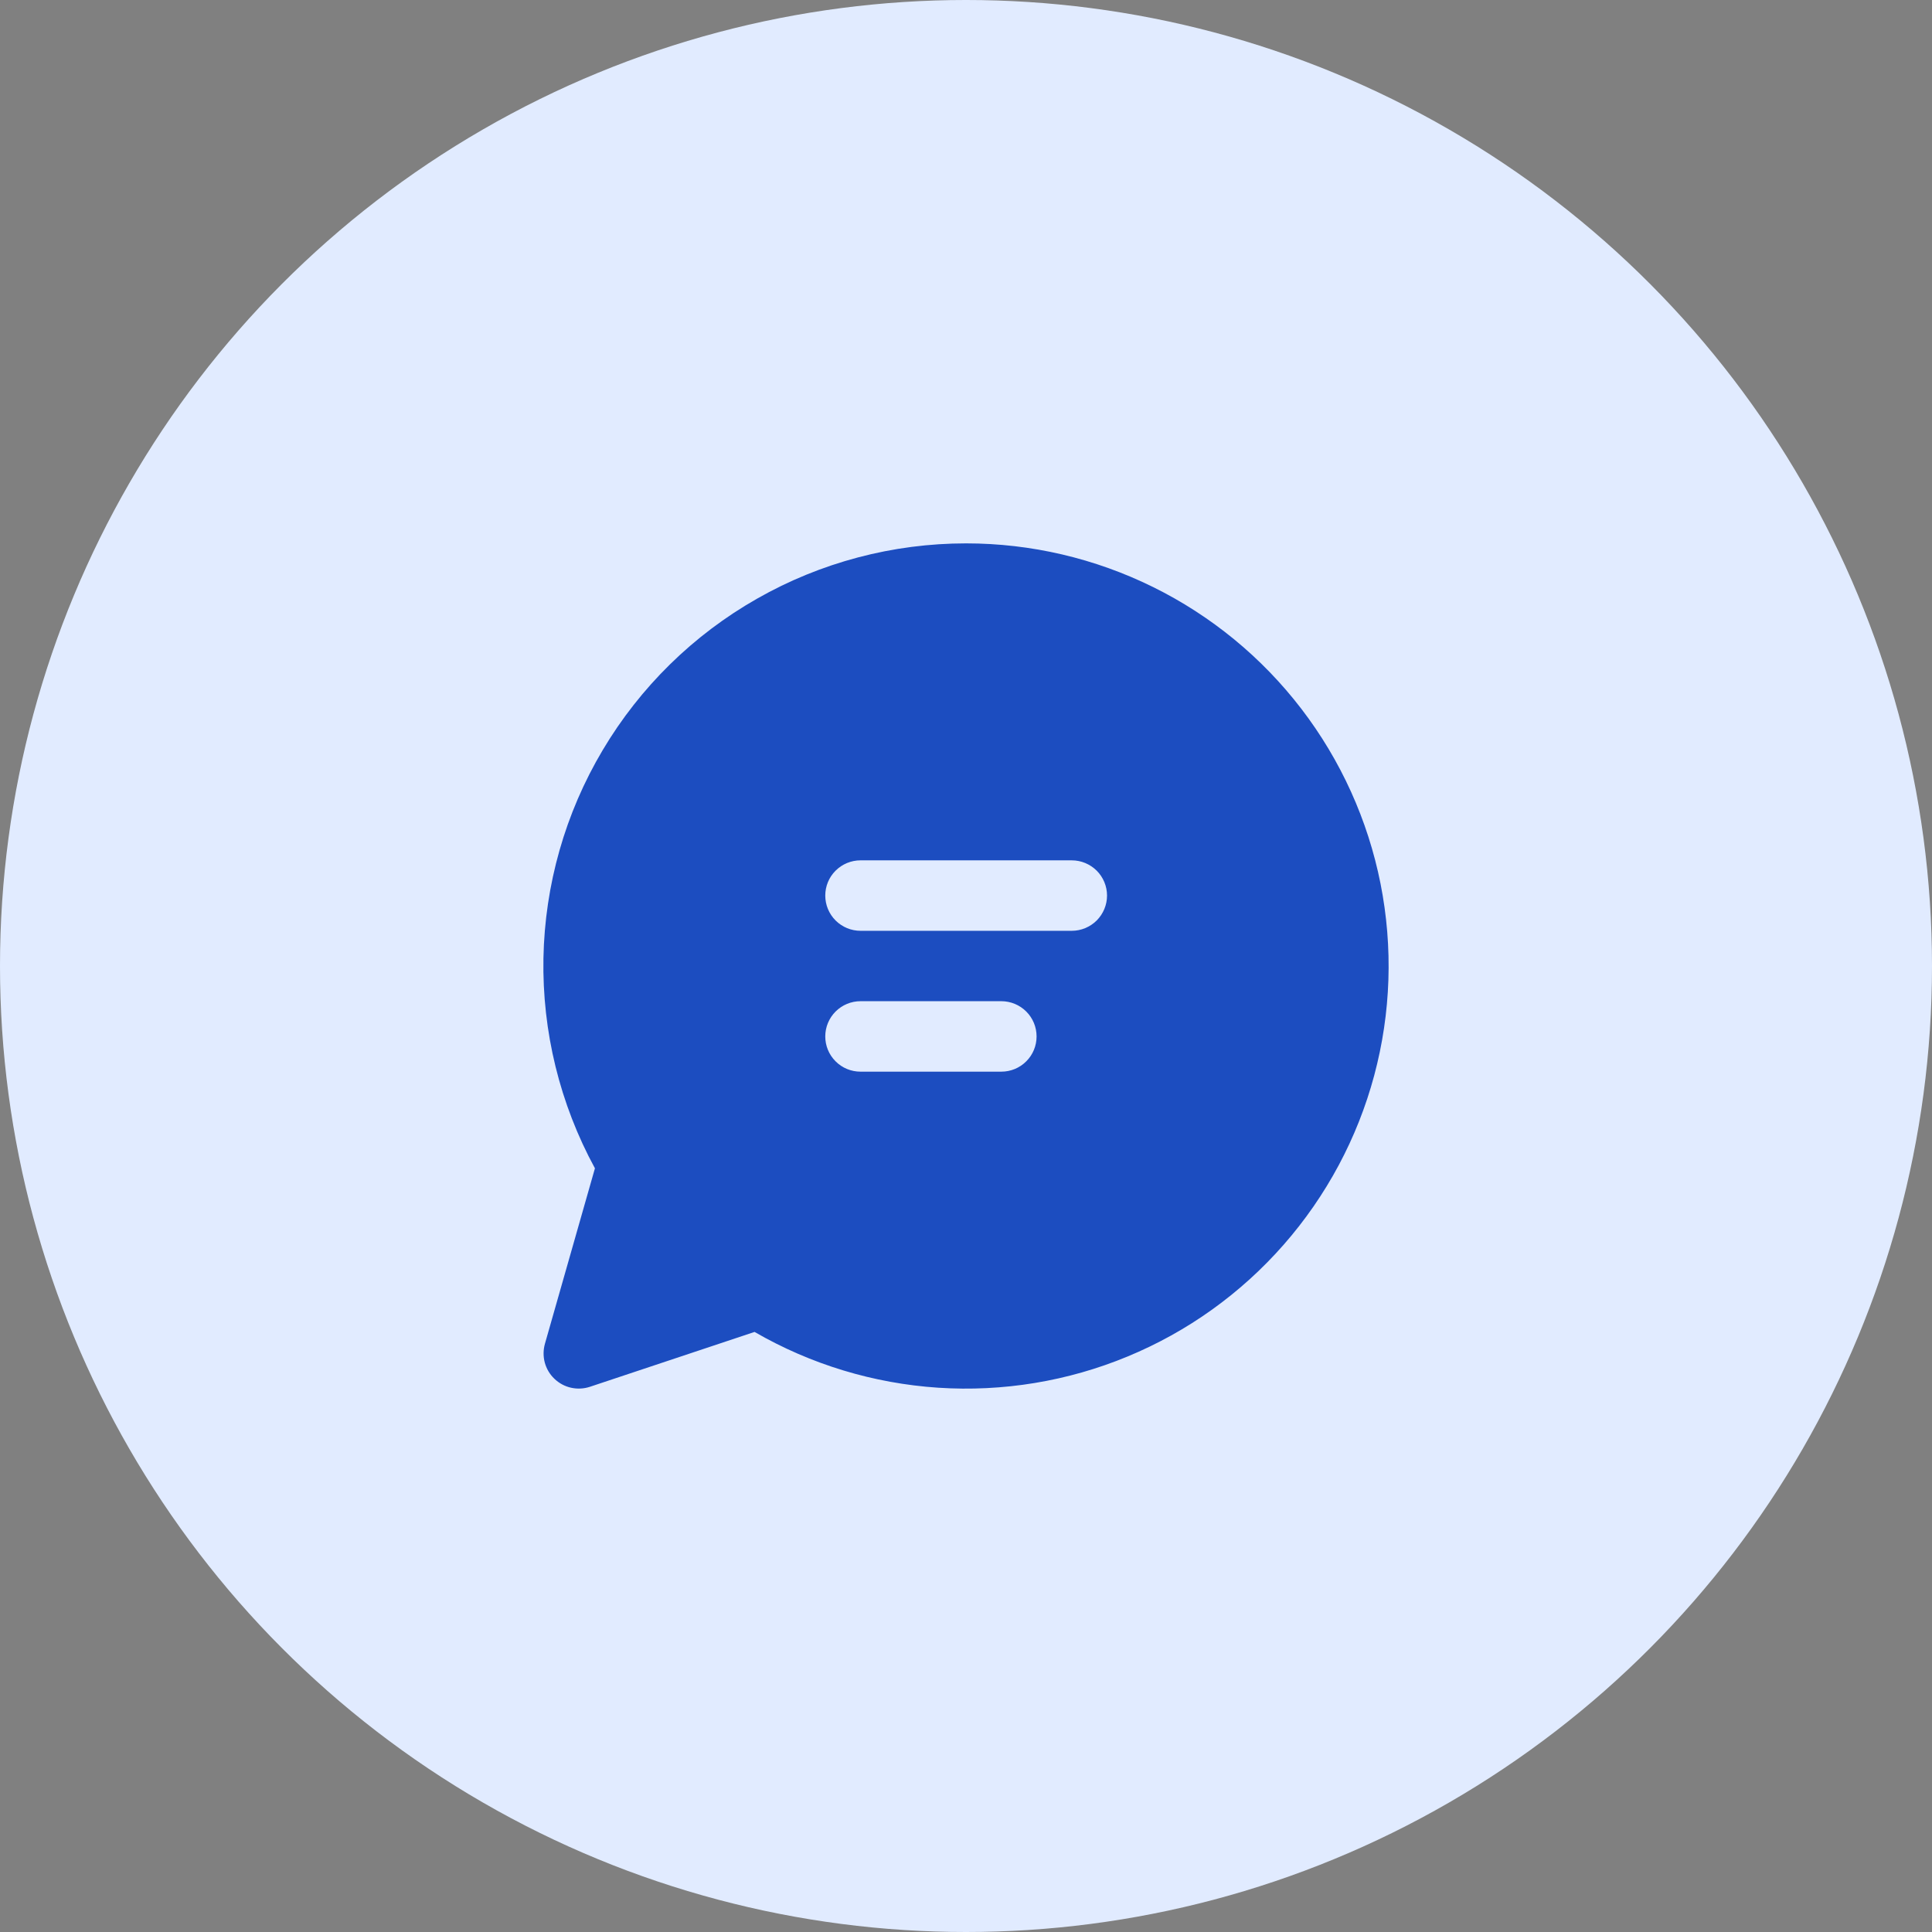 <svg width="32" height="32" viewBox="0 0 32 32" fill="none" xmlns="http://www.w3.org/2000/svg">
<rect x="0" y="0" width="32" height="32" fill="#808080" stroke="none"/>
<circle cx="16" cy="16" r="16" fill="#E1EBFF"/>
<path d="M16.002 9C14.788 9 13.594 9.315 12.539 9.916C11.483 10.516 10.602 11.381 9.982 12.425C9.361 13.469 9.024 14.657 9.001 15.871C8.979 17.085 9.273 18.284 9.854 19.351L9.026 22.256C8.997 22.358 8.996 22.466 9.023 22.568C9.051 22.671 9.106 22.764 9.183 22.837C9.259 22.91 9.354 22.962 9.458 22.985C9.561 23.008 9.669 23.003 9.77 22.97L12.498 22.061C13.427 22.598 14.468 22.914 15.54 22.985C16.611 23.055 17.684 22.879 18.676 22.468C19.669 22.058 20.553 21.424 21.261 20.617C21.969 19.81 22.483 18.851 22.761 17.814C23.039 16.777 23.075 15.69 22.866 14.637C22.657 13.584 22.208 12.593 21.555 11.741C20.902 10.889 20.061 10.198 19.098 9.723C18.135 9.248 17.076 9 16.002 9ZM13.669 14.833C13.669 14.679 13.73 14.53 13.84 14.421C13.949 14.312 14.098 14.25 14.252 14.25H17.752C17.907 14.25 18.055 14.312 18.165 14.421C18.274 14.53 18.336 14.679 18.336 14.833C18.336 14.988 18.274 15.136 18.165 15.246C18.055 15.355 17.907 15.417 17.752 15.417H14.252C14.098 15.417 13.949 15.355 13.84 15.246C13.73 15.136 13.669 14.988 13.669 14.833ZM14.252 16.583H16.586C16.74 16.583 16.889 16.645 16.998 16.754C17.108 16.864 17.169 17.012 17.169 17.167C17.169 17.321 17.108 17.47 16.998 17.579C16.889 17.689 16.74 17.75 16.586 17.75H14.252C14.098 17.75 13.949 17.689 13.84 17.579C13.73 17.47 13.669 17.321 13.669 17.167C13.669 17.012 13.73 16.864 13.84 16.754C13.949 16.645 14.098 16.583 14.252 16.583Z" fill="#1C4DC0"/>
</svg>
